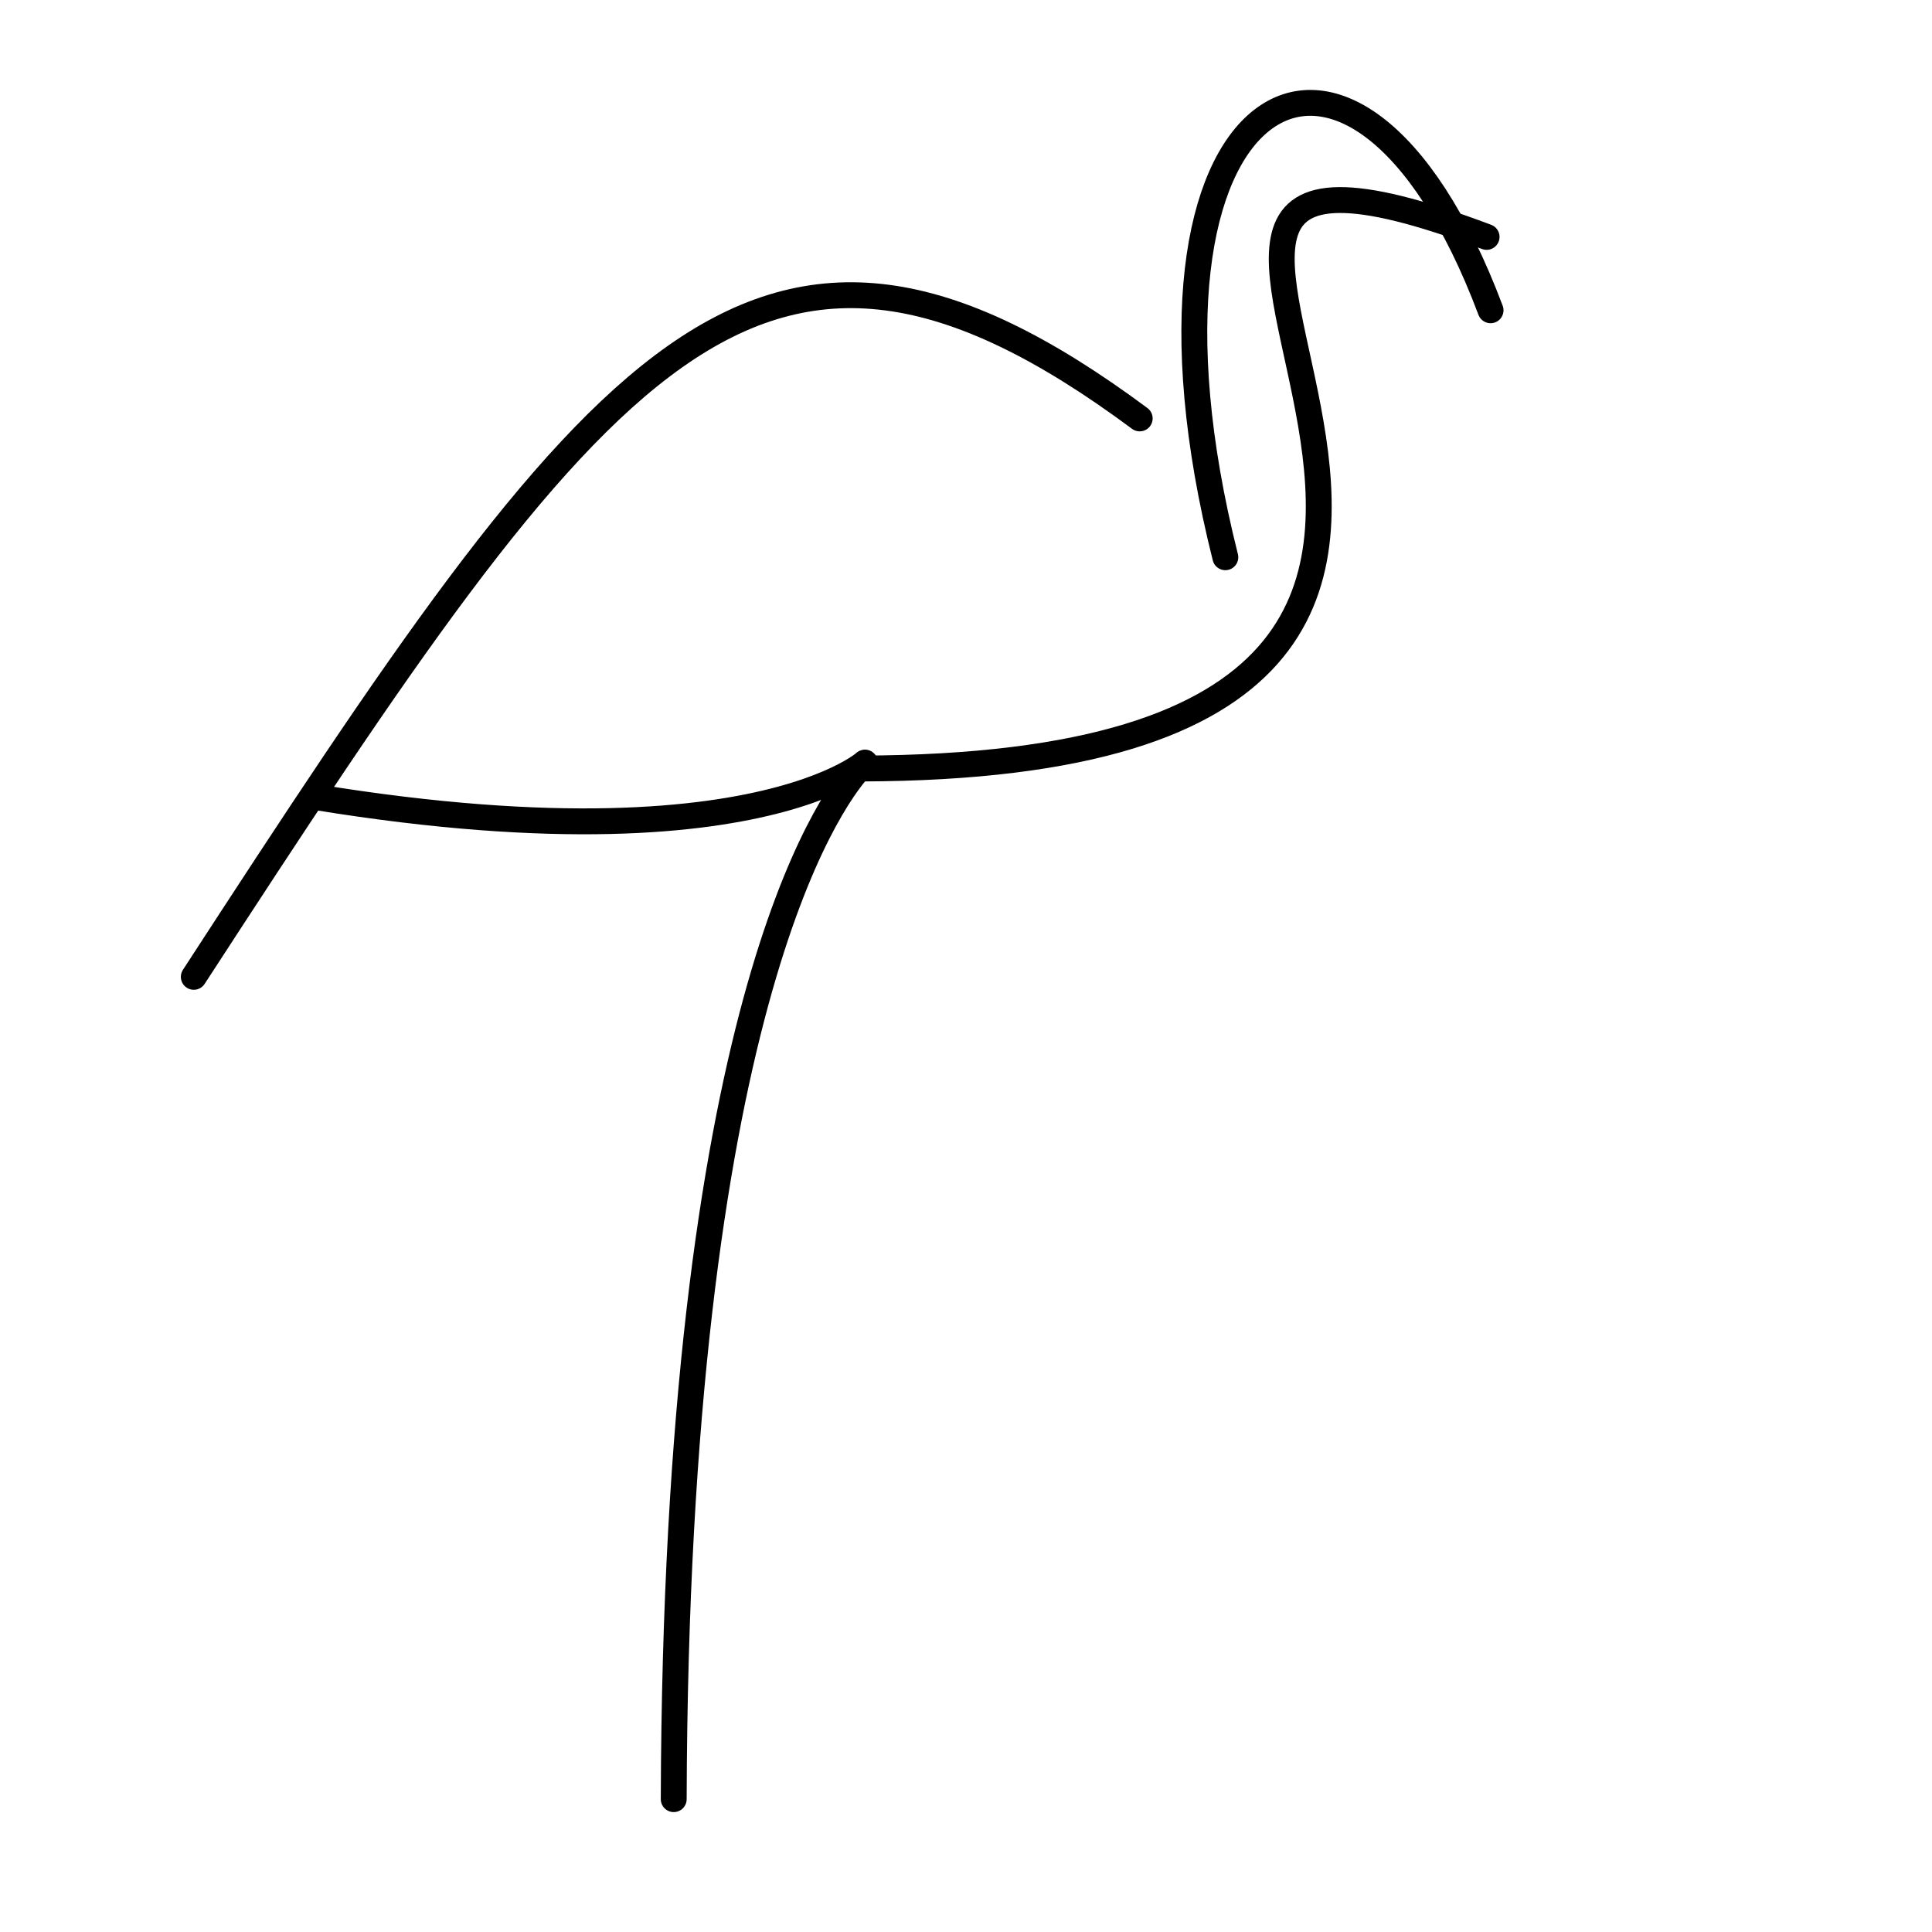 <?xml version="1.0" ?>
<svg height="224" version="1.1" width="224" xmlns="http://www.w3.org/2000/svg">
  <defs/>
  <g>
    <path d="M 172.82 35.974 C 156.723 -6.866 128.455 10.502 142.069 64.609" fill="none" stroke="rgb(0, 0, 0)" stroke-linecap="round" stroke-linejoin="round" stroke-opacity="1.0" stroke-width="3.0"/>
    <path d="M 78.113 208.598 C 78.638 26.395 148.835 110.714 36.669 92.427" fill="none" stroke="rgb(0, 0, 0)" stroke-linecap="round" stroke-linejoin="round" stroke-opacity="1.0" stroke-width="3.0"/>
    <path d="M 172.36 27.467 C 108.492 3.399 206.066 88.818 99.843 89.103" fill="none" stroke="rgb(0, 0, 0)" stroke-linecap="round" stroke-linejoin="round" stroke-opacity="1.0" stroke-width="3.0"/>
    <path d="M 132.14 48.513 C 87.677 15.485 69.549 40.807 22.469 113.258" fill="none" stroke="rgb(0, 0, 0)" stroke-linecap="round" stroke-linejoin="round" stroke-opacity="1.0" stroke-width="3.0"/>
  </g>
</svg>
